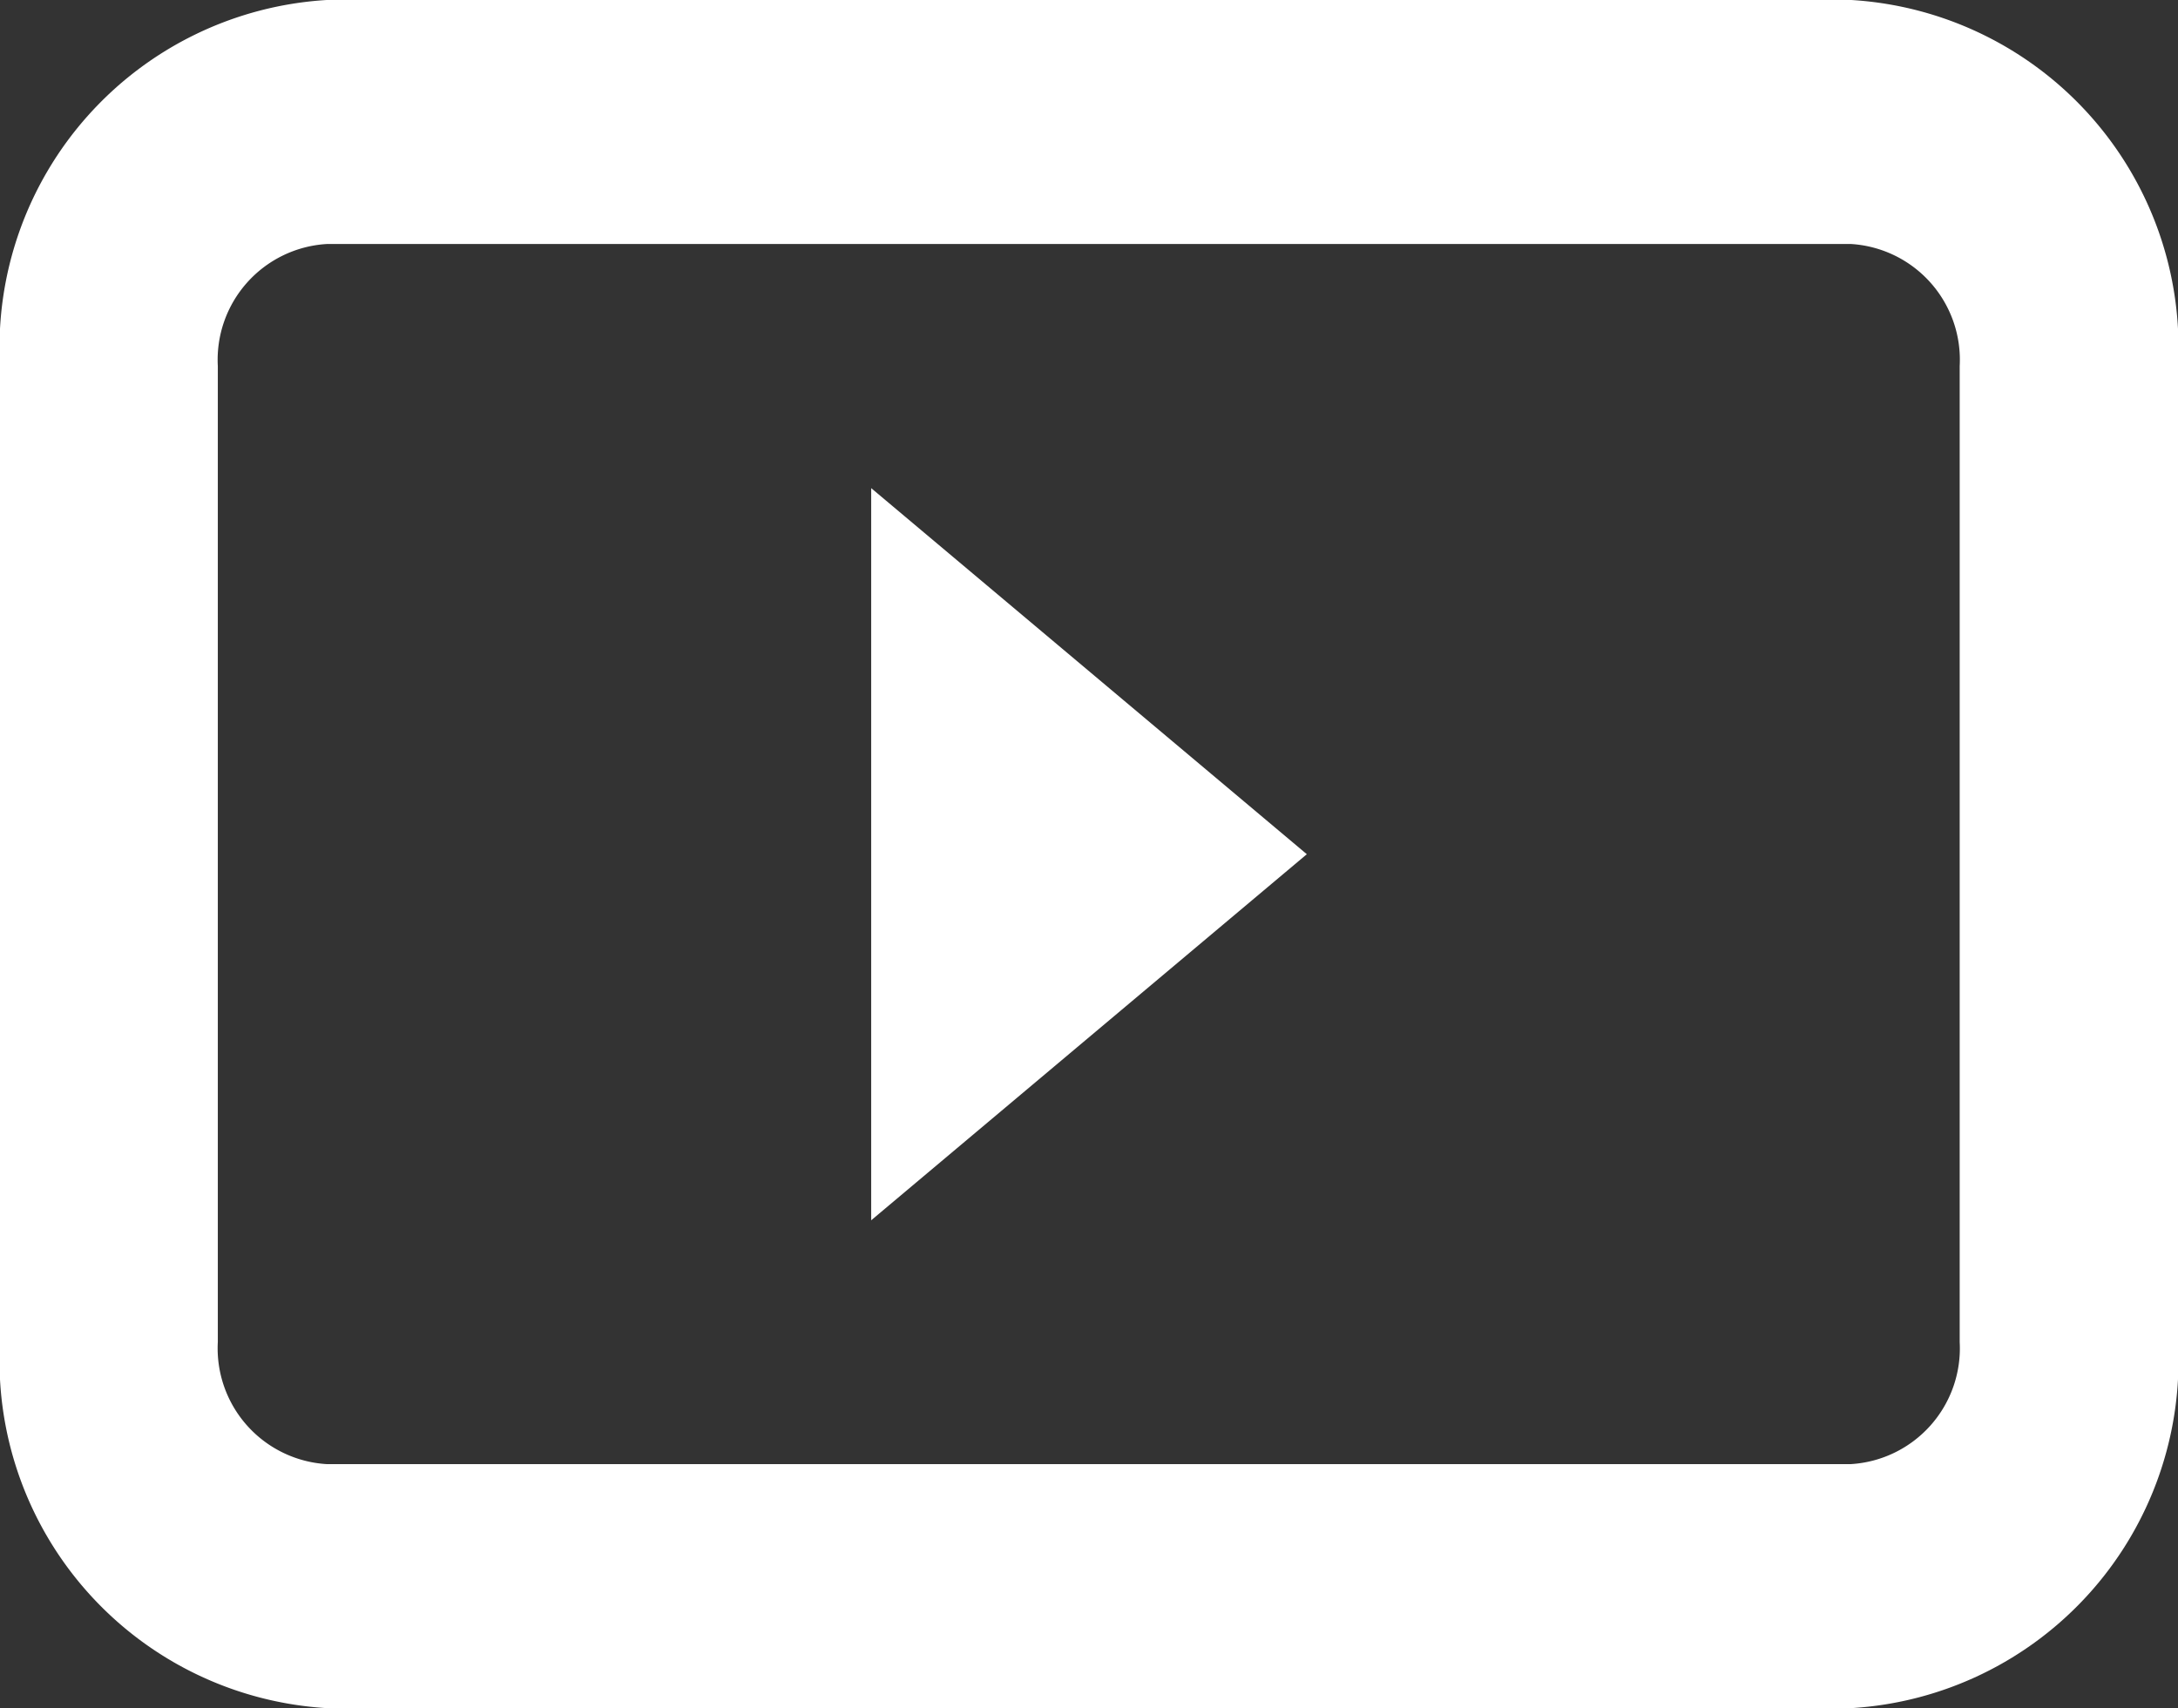 <svg xmlns="http://www.w3.org/2000/svg" width="22.228" height="17.44" viewBox="0 0 22.228 17.44">
  <rect x="0" y="0" width="22.228" height="17.44" fill="#333333" stroke="none"/>
  <path id="youtube" d="M5.334,7.491H20.894A1.184,1.184,0,0,1,22,8.737V18.7a1.184,1.184,0,0,1-1.111,1.246H5.334A1.184,1.184,0,0,1,4.223,18.7V8.737A1.184,1.184,0,0,1,5.334,7.491ZM2,8.737A3.553,3.553,0,0,1,5.334,5H20.894a3.553,3.553,0,0,1,3.334,3.737V18.7a3.553,3.553,0,0,1-3.334,3.737H5.334A3.553,3.553,0,0,1,2,18.7Zm8.891,1.246,4.446,3.737-4.446,3.737Z" transform="translate(-2 -5)" fill="#fff" fill-rule="evenodd"/>
</svg>
